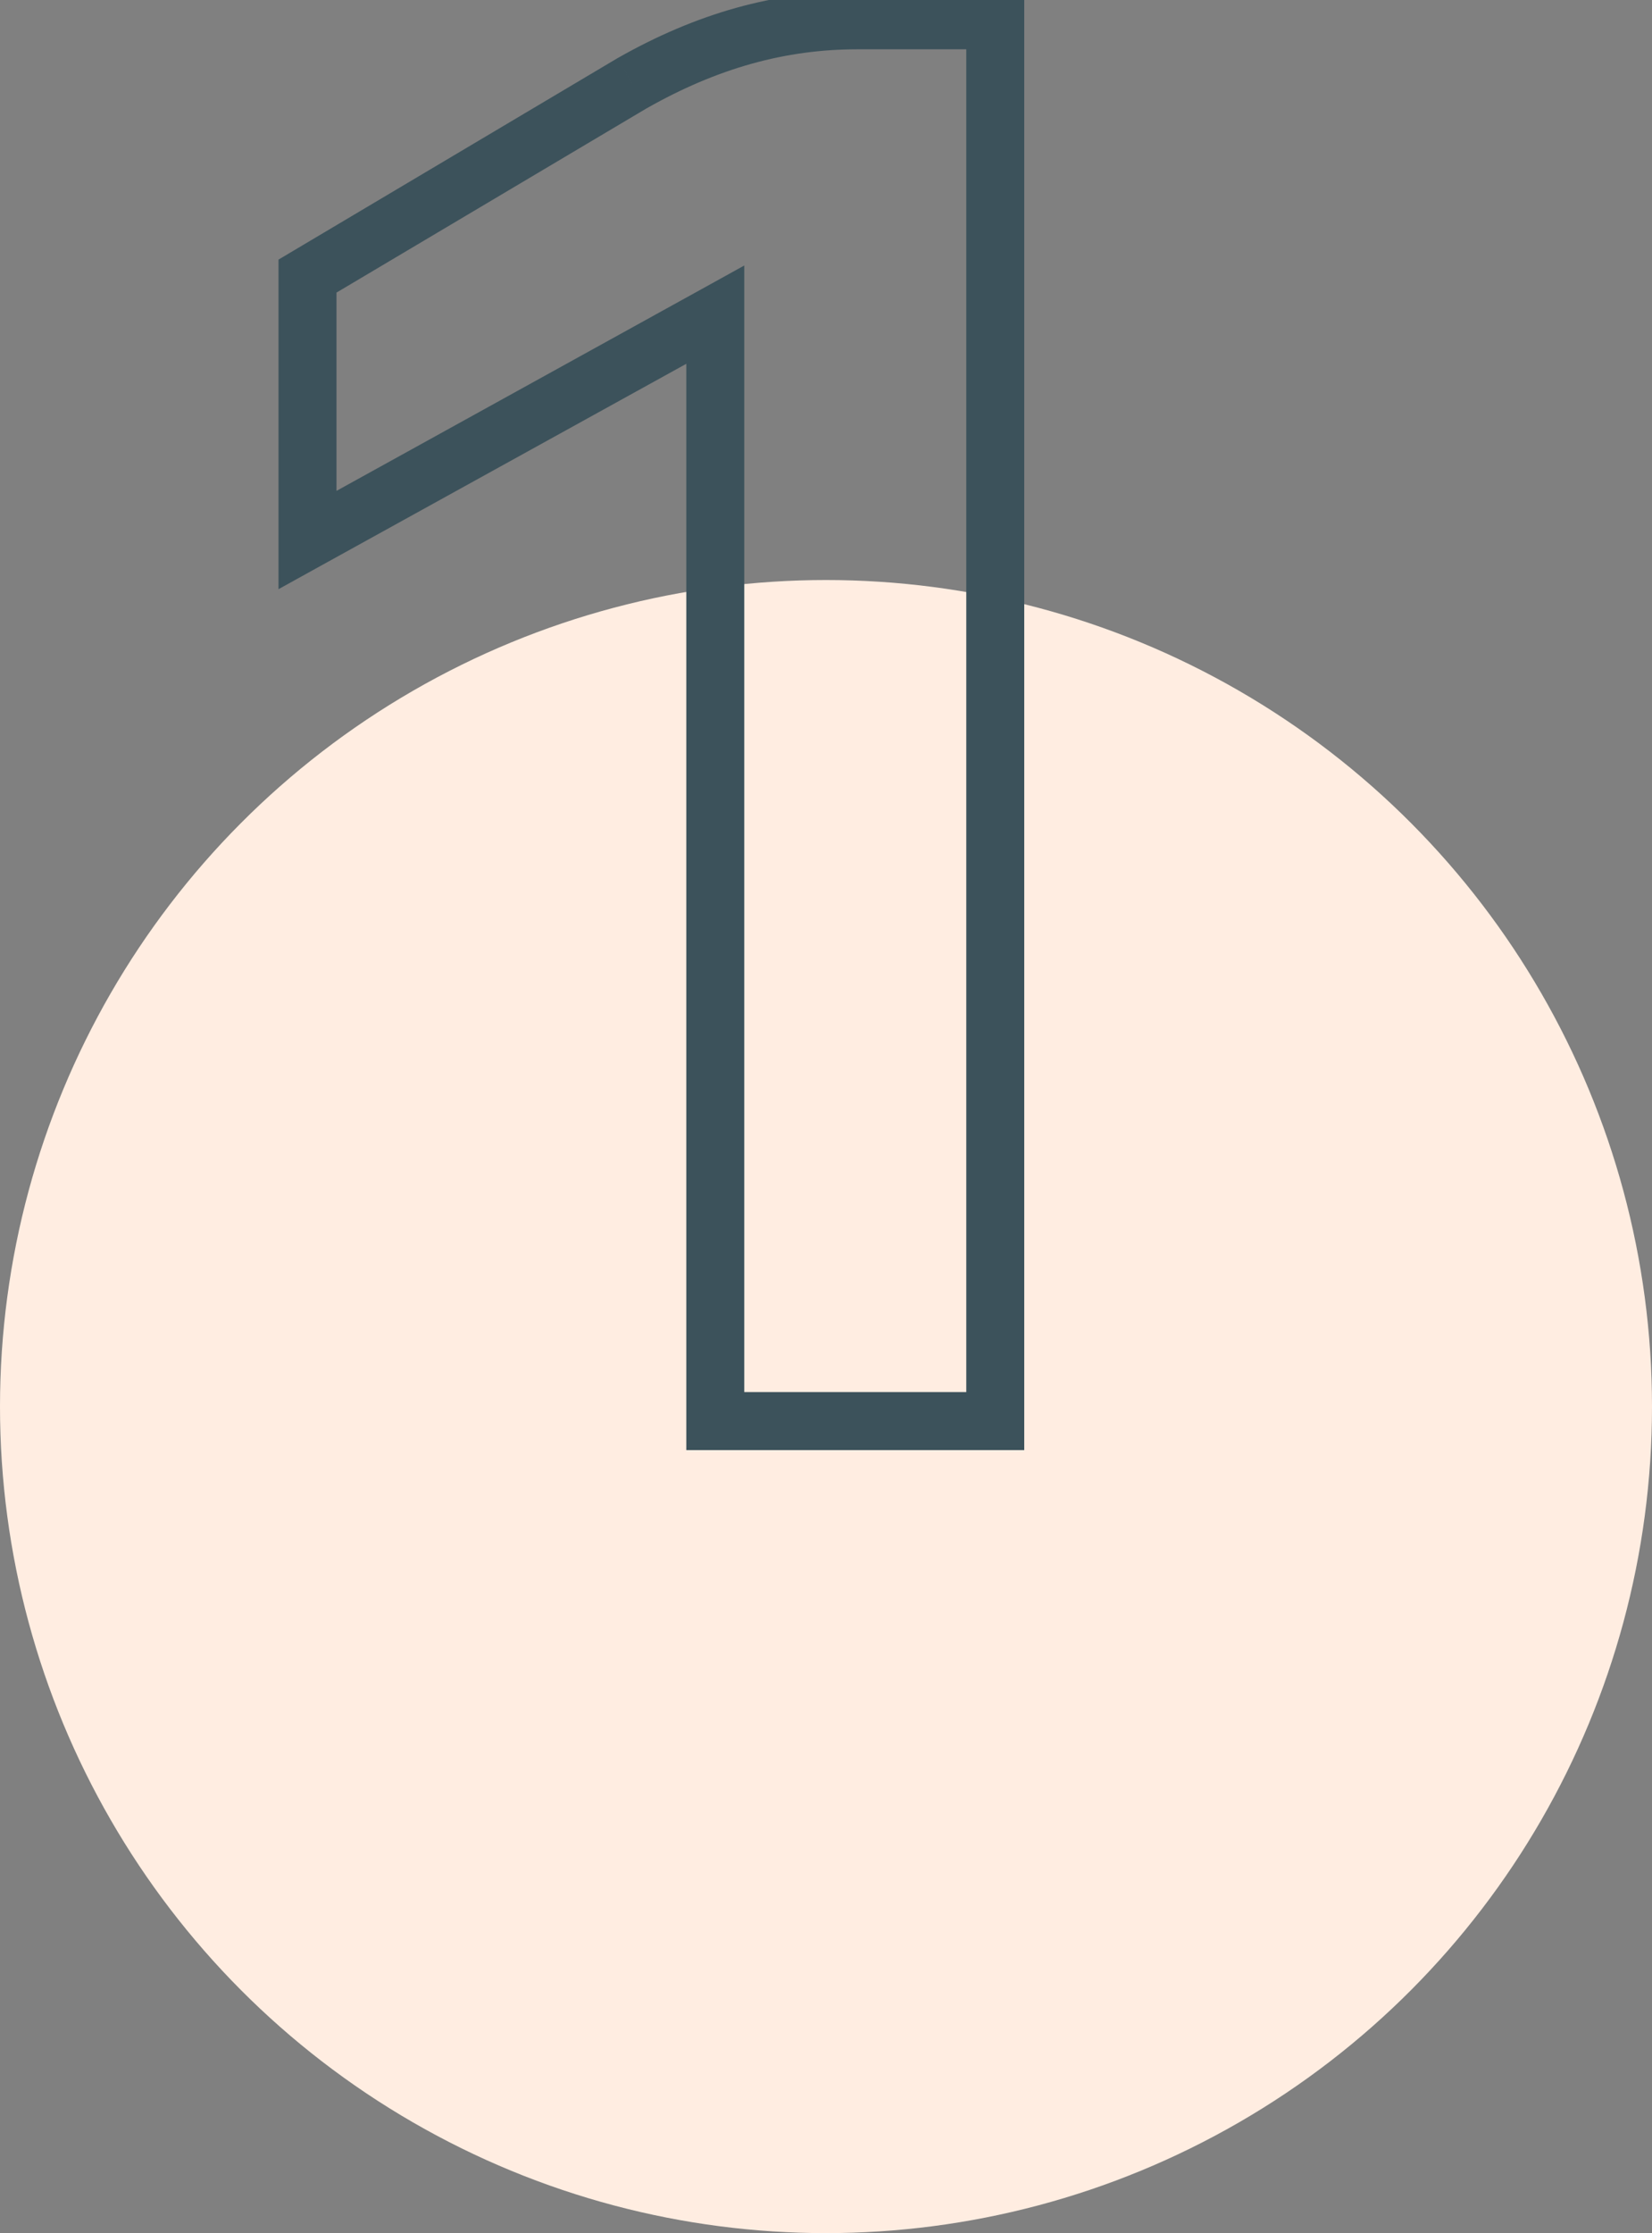 <svg width="57" height="77" viewBox="0 0 57 77" fill="none" xmlns="http://www.w3.org/2000/svg">
<rect x="0" y="0" width="57" height="77" fill="#808080" stroke="none"/>
<circle cx="28.5" cy="48.5" r="28.5" fill="#FFEDE1"/>
<path d="M34.34 0.7H35.34V-0.3H34.34V0.7ZM21.81 2.87L21.316 2L21.308 2.005L21.299 2.01L21.81 2.87ZM10.61 9.52L10.1 8.66L9.61 8.951V9.52H10.61ZM10.61 18.62H9.61V20.315L11.093 19.495L10.61 18.62ZM24.68 10.85H25.68V9.155L24.197 9.975L24.68 10.85ZM24.68 49H23.68V50H24.68V49ZM34.34 49V50H35.34V49H34.34ZM34.34 -0.3H29.58V1.7H34.34V-0.3ZM29.58 -0.3C26.728 -0.3 24.04 0.455 21.316 2L22.304 3.74C24.76 2.345 27.112 1.7 29.58 1.7V-0.3ZM21.299 2.01L10.1 8.66L11.12 10.38L22.32 3.73L21.299 2.01ZM9.61 9.52V18.62H11.61V9.52H9.61ZM11.093 19.495L25.163 11.725L24.197 9.975L10.127 17.745L11.093 19.495ZM23.68 10.85V49H25.68V10.85H23.68ZM24.68 50H34.34V48H24.68V50ZM35.34 49V0.7H33.34V49H35.34Z" fill="#3C525B"/>
</svg>
